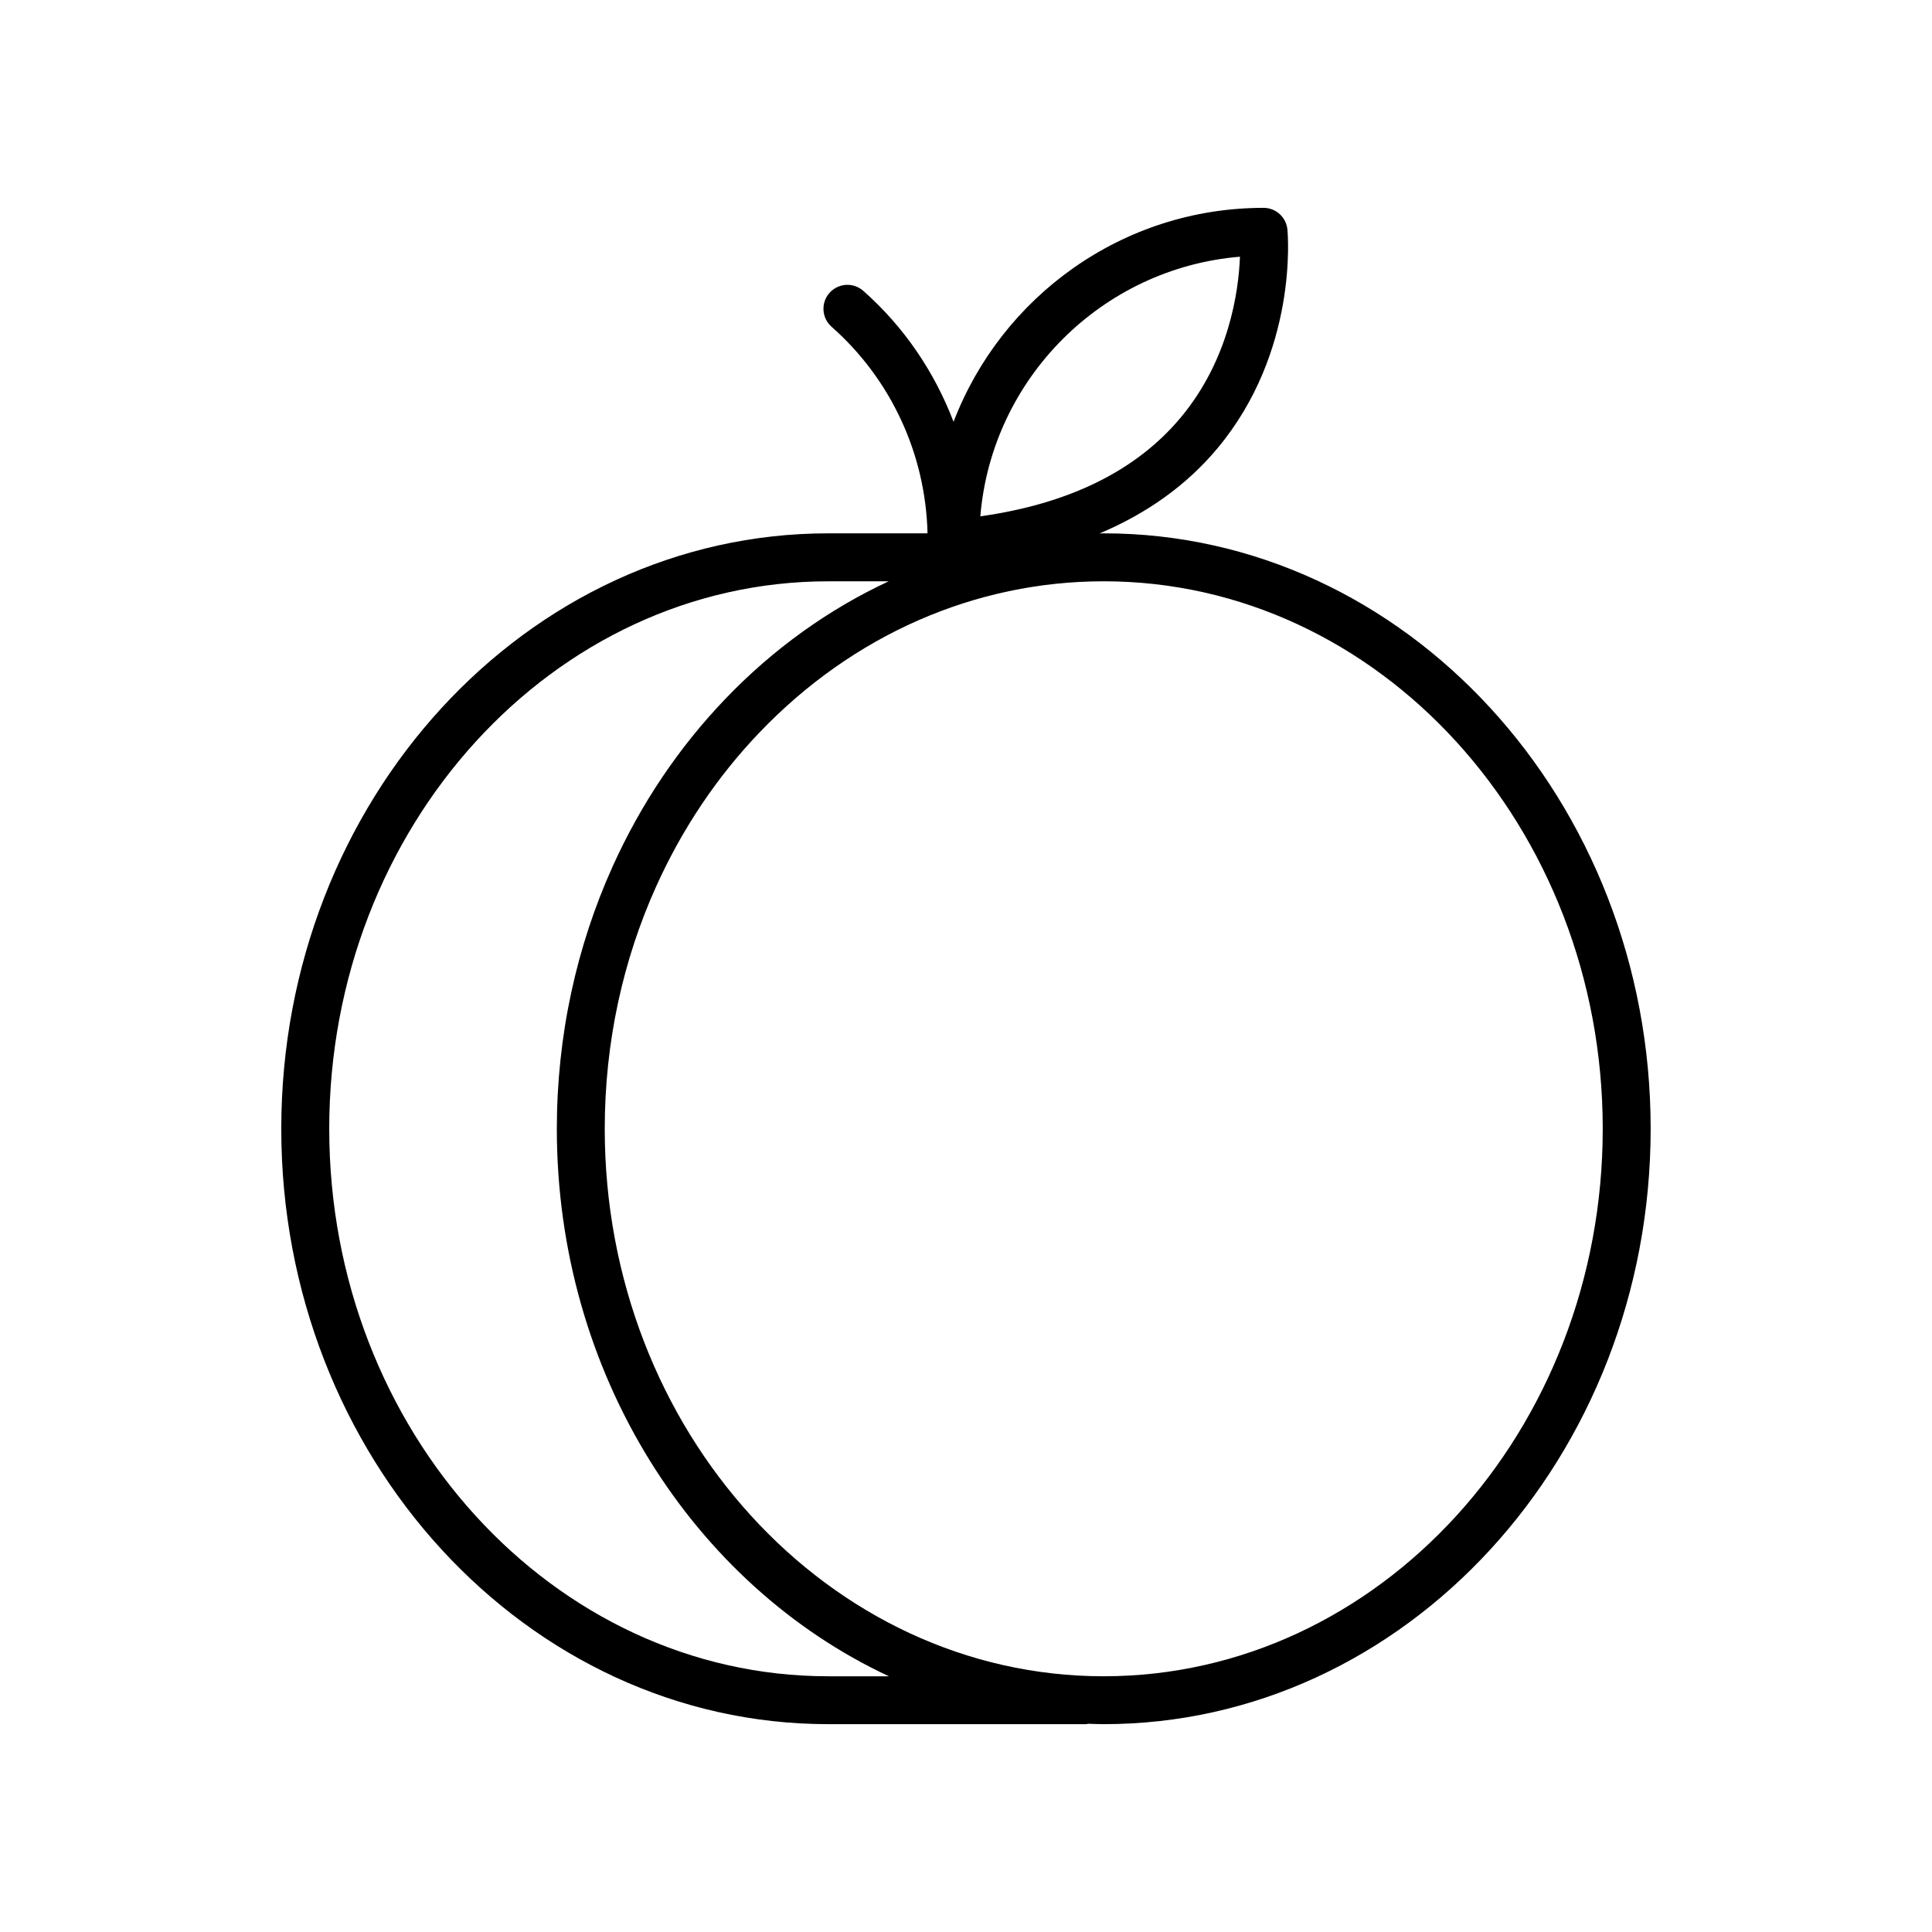 <?xml version="1.0" encoding="UTF-8"?>
<!-- Uploaded to: ICON Repo, www.svgrepo.com, Generator: ICON Repo Mixer Tools -->
<svg fill="#000000" width="800px" height="800px" version="1.1" viewBox="144 144 512 512" xmlns="http://www.w3.org/2000/svg">
 <path d="m436.5 285.34c-0.367 0-0.738 0.027-1.102 0.031 12.625-5.344 23.117-12.832 31.242-22.566 21.379-25.605 18.668-56.672 18.535-57.984-0.316-3.254-3.051-5.738-6.316-5.738-37.492 0-69.5 23.609-82.156 56.707-5.031-13.191-13.113-25.18-23.934-34.719-2.621-2.316-6.637-2.066-8.957 0.562-2.32 2.629-2.066 6.641 0.559 8.957 15.773 13.914 24.934 33.789 25.434 54.75h-26.324c-79.922 0-144.94 70.785-144.94 157.79-0.004 87.008 65.023 157.79 144.95 157.79h68.32c0.199 0 0.367-0.09 0.562-0.105 1.375 0.039 2.742 0.105 4.129 0.105 79.914 0 144.94-70.781 144.94-157.79 0-87.008-65.02-157.79-144.94-157.79zm36.102-73.309c-0.355 9.172-2.844 27.23-15.707 42.633-11.762 14.086-29.602 22.871-53.098 26.168 3.027-36.547 32.258-65.777 68.805-68.801zm-109.11 376.2c-72.918 0-132.24-65.082-132.24-145.09 0-80.004 59.324-145.09 132.24-145.09h16.016c-15.859 7.391-30.535 17.852-43.297 31.176-12.336 12.867-22.391 27.832-29.895 44.477-4.773 10.594-8.445 21.781-10.914 33.254-2.543 11.785-3.836 23.961-3.836 36.188 0 65.027 36.309 120.96 88.016 145.09l-16.09-0.004zm73.012 0c-72.918 0-132.24-65.082-132.24-145.09 0-11.324 1.188-22.602 3.543-33.516 2.285-10.598 5.672-20.934 10.082-30.707 6.906-15.32 16.152-29.09 27.484-40.91 24.691-25.766 57.055-39.961 91.129-39.961 72.918 0 132.24 65.086 132.24 145.09 0.004 80.012-59.316 145.09-132.24 145.09z"/>
</svg>